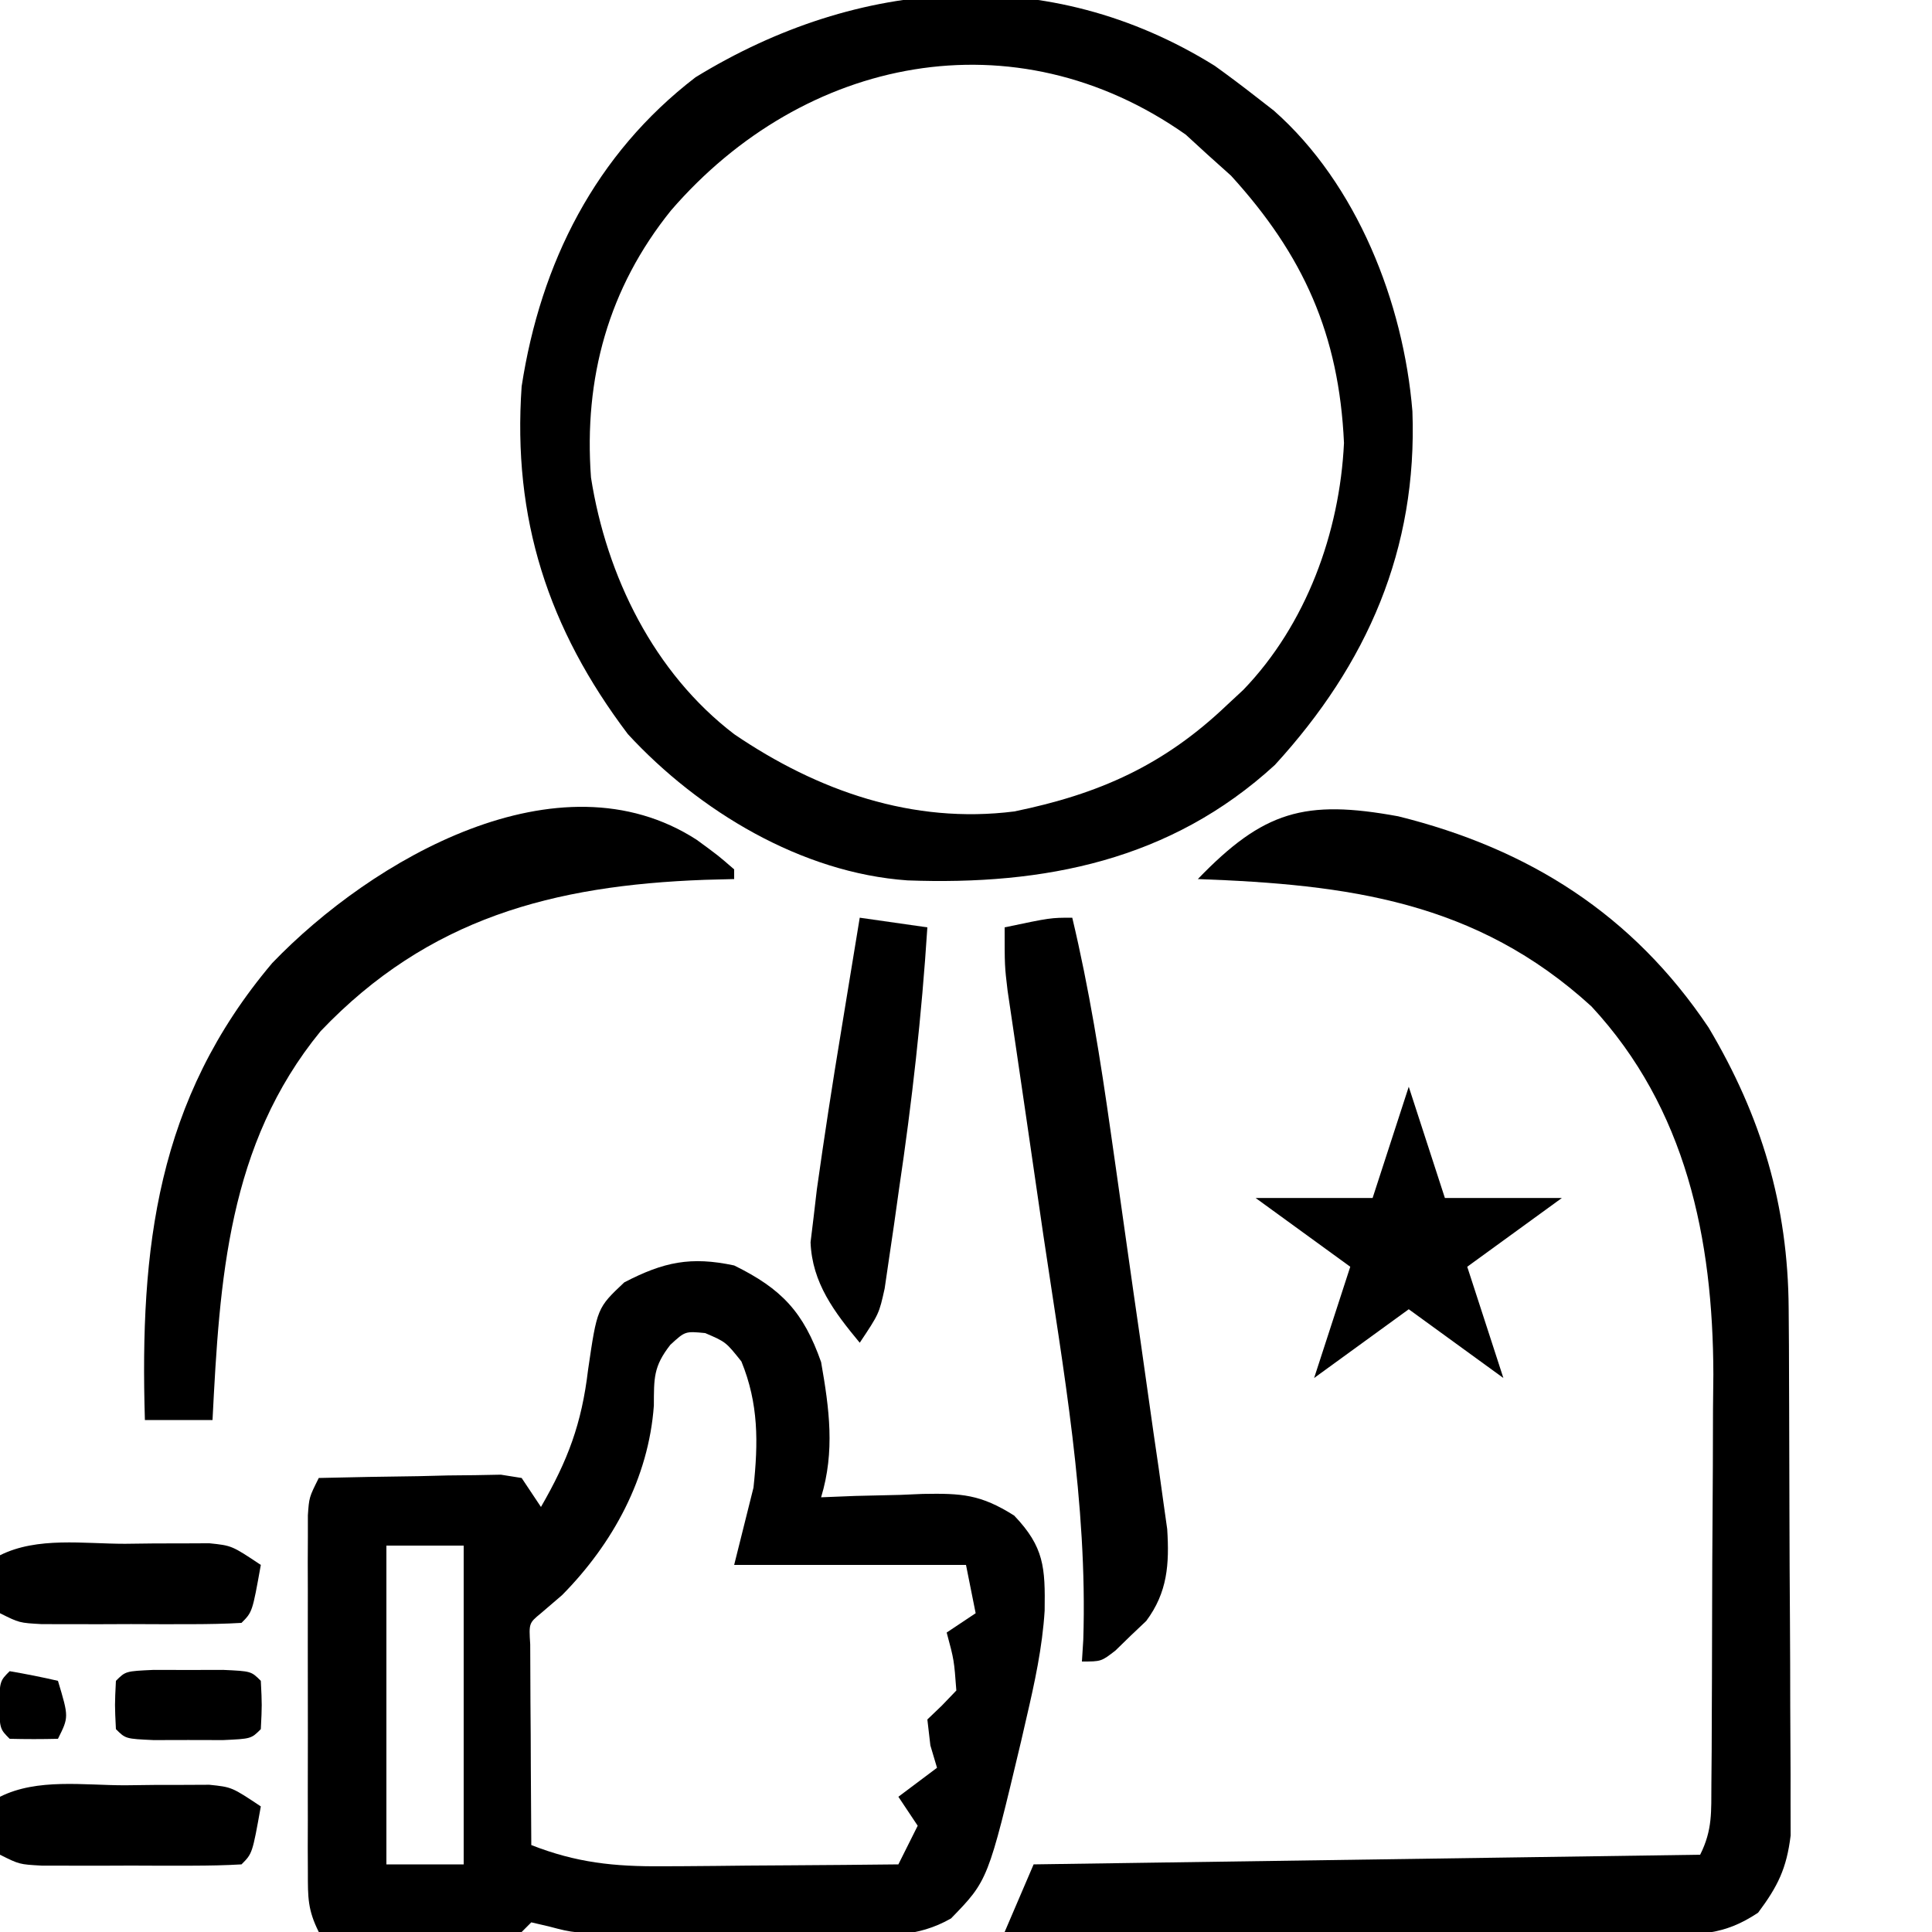 <svg width="48" height="48" viewBox="0 0 48 48" fill="none" xmlns="http://www.w3.org/2000/svg">
<g clip-path="url(#clip0_755_62)">
<path d="M18.24 31.44C19.422 32.02 19.964 32.601 20.4 33.84C20.604 35.002 20.747 36.057 20.4 37.2C20.821 37.183 20.821 37.183 21.25 37.166C21.622 37.157 21.993 37.148 22.365 37.14C22.549 37.132 22.734 37.124 22.924 37.116C23.89 37.099 24.359 37.124 25.197 37.654C25.944 38.437 25.969 38.943 25.954 40.016C25.897 40.929 25.707 41.801 25.5 42.69C25.456 42.879 25.413 43.067 25.369 43.261C24.547 46.717 24.547 46.717 23.628 47.663C22.785 48.146 21.982 48.094 21.037 48.079C20.844 48.078 20.65 48.078 20.451 48.077C20.043 48.076 19.634 48.072 19.226 48.067C18.602 48.06 17.978 48.058 17.354 48.056C16.957 48.054 16.559 48.051 16.162 48.049C15.976 48.048 15.79 48.047 15.598 48.046C14.266 48.028 14.266 48.028 13.638 47.862C13.493 47.829 13.349 47.795 13.2 47.76C13.121 47.839 13.041 47.918 12.96 48C12.585 48.021 12.209 48.026 11.834 48.023C11.607 48.023 11.381 48.022 11.147 48.021C10.909 48.019 10.67 48.017 10.425 48.015C10.185 48.014 9.946 48.013 9.7 48.012C9.106 48.009 8.513 48.005 7.92 48C7.644 47.449 7.649 47.138 7.649 46.526C7.648 46.321 7.647 46.116 7.646 45.904C7.647 45.683 7.647 45.461 7.648 45.232C7.648 45.005 7.647 44.778 7.647 44.544C7.647 44.063 7.648 43.582 7.649 43.101C7.65 42.363 7.649 41.625 7.647 40.887C7.647 40.421 7.647 39.954 7.648 39.487C7.647 39.266 7.647 39.044 7.646 38.816C7.647 38.61 7.648 38.405 7.649 38.194C7.649 38.013 7.649 37.833 7.649 37.646C7.68 37.2 7.68 37.2 7.92 36.72C8.75 36.699 9.58 36.686 10.41 36.675C10.646 36.669 10.883 36.663 11.126 36.657C11.465 36.653 11.465 36.653 11.81 36.65C12.019 36.646 12.228 36.642 12.443 36.638C12.613 36.665 12.784 36.692 12.96 36.72C13.118 36.958 13.277 37.195 13.44 37.44C14.111 36.277 14.451 35.373 14.61 34.035C14.835 32.496 14.835 32.496 15.51 31.86C16.489 31.352 17.162 31.21 18.24 31.44ZM16.654 33.412C16.232 33.952 16.248 34.241 16.245 34.92C16.116 36.719 15.229 38.351 13.965 39.63C13.792 39.778 13.618 39.927 13.44 40.08C13.14 40.327 13.14 40.327 13.173 40.854C13.174 41.084 13.175 41.314 13.176 41.551C13.177 41.799 13.178 42.047 13.179 42.303C13.181 42.565 13.183 42.826 13.185 43.095C13.186 43.357 13.187 43.619 13.188 43.889C13.191 44.54 13.195 45.19 13.2 45.84C14.324 46.28 15.257 46.376 16.46 46.367C16.713 46.366 16.713 46.366 16.971 46.365C17.504 46.362 18.037 46.356 18.57 46.35C18.933 46.347 19.297 46.345 19.66 46.343C20.547 46.338 21.433 46.33 22.32 46.32C22.478 46.003 22.637 45.686 22.8 45.36C22.641 45.122 22.483 44.885 22.32 44.64C22.637 44.402 22.953 44.165 23.28 43.92C23.225 43.737 23.171 43.554 23.115 43.365C23.09 43.152 23.065 42.939 23.04 42.72C23.159 42.606 23.277 42.492 23.4 42.375C23.519 42.251 23.637 42.127 23.76 42C23.704 41.244 23.704 41.244 23.52 40.56C23.757 40.401 23.995 40.243 24.24 40.08C24.161 39.684 24.081 39.288 24 38.88C22.099 38.88 20.198 38.88 18.24 38.88C18.398 38.246 18.557 37.613 18.72 36.96C18.84 35.84 18.849 34.876 18.42 33.825C18.033 33.34 18.033 33.34 17.52 33.12C17.023 33.072 17.023 33.072 16.654 33.412ZM9.6 38.4C9.6 41.014 9.6 43.627 9.6 46.32C10.233 46.32 10.867 46.32 11.52 46.32C11.52 43.706 11.52 41.093 11.52 38.4C10.886 38.4 10.253 38.4 9.6 38.4Z" fill="black"/>
<path d="M30.18 1.635C30.525 1.883 30.865 2.138 31.2 2.4C31.348 2.515 31.496 2.63 31.648 2.748C33.715 4.571 34.87 7.521 35.091 10.217C35.218 13.646 33.97 16.496 31.675 19.004C29.083 21.382 25.938 21.999 22.546 21.873C19.911 21.688 17.363 20.15 15.6 18.24C13.616 15.615 12.731 12.883 12.96 9.6C13.432 6.531 14.791 3.83 17.28 1.92C21.331 -0.566 26.064 -0.928 30.18 1.635ZM16.671 5.228C15.117 7.156 14.501 9.392 14.683 11.864C15.068 14.317 16.248 16.718 18.24 18.24C20.312 19.651 22.681 20.48 25.2 20.16C27.313 19.727 28.917 19.01 30.48 17.52C30.615 17.394 30.75 17.269 30.89 17.139C32.451 15.519 33.285 13.233 33.391 11.005C33.269 8.307 32.381 6.336 30.585 4.365C30.392 4.192 30.199 4.019 30 3.84C29.822 3.677 29.644 3.513 29.46 3.345C25.206 0.348 19.982 1.395 16.671 5.228Z" fill="black"/>
<path d="M34.739 20.281C37.987 21.087 40.568 22.721 42.45 25.53C43.762 27.736 44.423 29.948 44.439 32.514C44.441 32.818 44.443 33.121 44.446 33.434C44.447 33.762 44.448 34.09 44.449 34.418C44.45 34.668 44.45 34.668 44.451 34.923C44.454 35.804 44.457 36.685 44.458 37.565C44.459 38.473 44.465 39.38 44.471 40.288C44.476 40.988 44.477 41.688 44.478 42.389C44.478 42.723 44.48 43.058 44.483 43.392C44.487 43.861 44.487 44.329 44.486 44.797C44.487 45.195 44.487 45.195 44.488 45.602C44.388 46.421 44.171 46.862 43.68 47.52C42.821 48.093 42.217 48.065 41.226 48.054C41.05 48.054 40.874 48.055 40.694 48.055C40.113 48.054 39.533 48.051 38.952 48.047C38.55 48.046 38.147 48.045 37.745 48.045C36.685 48.043 35.626 48.038 34.566 48.033C33.485 48.028 32.404 48.026 31.323 48.023C29.202 48.018 27.081 48.01 24.96 48C25.198 47.446 25.435 46.891 25.68 46.32C33.877 46.201 33.877 46.201 42.24 46.08C42.55 45.461 42.514 45.011 42.519 44.317C42.521 44.049 42.523 43.78 42.526 43.503C42.527 43.211 42.528 42.919 42.529 42.618C42.53 42.317 42.531 42.016 42.533 41.706C42.535 41.067 42.537 40.427 42.538 39.788C42.539 39.137 42.542 38.487 42.547 37.836C42.555 36.895 42.557 35.954 42.559 35.013C42.563 34.583 42.563 34.583 42.568 34.144C42.559 30.777 41.894 27.542 39.54 25.005C36.674 22.384 33.475 21.975 29.76 21.84C31.392 20.149 32.416 19.855 34.739 20.281Z" fill="black"/>
<path d="M17.31 20.865C17.852 21.262 17.852 21.262 18.24 21.6C18.24 21.679 18.24 21.758 18.24 21.84C17.999 21.846 17.758 21.852 17.51 21.859C13.747 21.997 10.643 22.81 7.965 25.62C5.659 28.437 5.457 31.797 5.28 35.28C4.726 35.28 4.171 35.28 3.6 35.28C3.472 31.012 3.889 27.326 6.765 23.925C9.242 21.349 13.884 18.65 17.31 20.865Z" fill="black"/>
<path d="M26.64 22.8C27.06 24.563 27.341 26.328 27.595 28.121C27.638 28.419 27.68 28.717 27.724 29.023C27.813 29.65 27.902 30.276 27.99 30.902C28.102 31.702 28.218 32.502 28.334 33.303C28.444 34.07 28.552 34.838 28.66 35.606C28.723 36.036 28.723 36.036 28.787 36.474C28.824 36.741 28.86 37.007 28.899 37.282C28.932 37.516 28.965 37.75 28.999 37.991C29.054 38.861 29.007 39.562 28.478 40.272C28.289 40.452 28.289 40.452 28.095 40.635C27.969 40.758 27.843 40.881 27.713 41.007C27.36 41.28 27.36 41.28 26.88 41.28C26.891 41.101 26.902 40.923 26.914 40.739C27.022 37.346 26.416 34.021 25.92 30.675C25.782 29.733 25.645 28.792 25.509 27.85C25.425 27.267 25.339 26.685 25.253 26.102C25.195 25.709 25.195 25.709 25.136 25.308C25.102 25.078 25.068 24.848 25.033 24.611C24.96 24 24.96 24 24.96 23.04C26.1 22.8 26.1 22.8 26.64 22.8Z" fill="black"/>
<path d="M21.36 22.8C21.915 22.879 22.469 22.958 23.04 23.04C22.9 25.227 22.658 27.383 22.335 29.55C22.294 29.839 22.254 30.128 22.212 30.426C22.171 30.702 22.131 30.978 22.089 31.262C22.052 31.51 22.016 31.758 21.979 32.013C21.84 32.64 21.84 32.64 21.36 33.36C20.731 32.6 20.177 31.876 20.138 30.864C20.163 30.66 20.187 30.457 20.213 30.247C20.24 30.017 20.267 29.785 20.295 29.547C20.479 28.24 20.679 26.937 20.895 25.635C20.94 25.361 20.985 25.087 21.031 24.804C21.14 24.136 21.25 23.468 21.36 22.8Z" fill="black"/>
<path d="M3.105 44.355C3.349 44.352 3.592 44.349 3.843 44.346C4.077 44.346 4.311 44.345 4.552 44.345C4.873 44.343 4.873 44.343 5.201 44.342C5.76 44.4 5.76 44.4 6.48 44.88C6.27 46.05 6.27 46.05 6 46.32C5.596 46.344 5.191 46.351 4.786 46.352C4.54 46.352 4.294 46.352 4.04 46.353C3.651 46.351 3.651 46.351 3.255 46.35C2.997 46.351 2.739 46.352 2.473 46.353C2.103 46.352 2.103 46.352 1.726 46.352C1.499 46.352 1.272 46.351 1.037 46.351C0.48 46.32 0.48 46.32 0 46.08C0 45.605 0 45.13 0 44.64C0.929 44.175 2.083 44.356 3.105 44.355Z" fill="black"/>
<path d="M3.105 38.355C3.349 38.352 3.592 38.349 3.843 38.346C4.077 38.346 4.311 38.345 4.552 38.345C4.873 38.343 4.873 38.343 5.201 38.342C5.76 38.4 5.76 38.4 6.48 38.88C6.27 40.05 6.27 40.05 6 40.32C5.596 40.344 5.191 40.351 4.786 40.352C4.54 40.352 4.294 40.352 4.04 40.353C3.651 40.351 3.651 40.351 3.255 40.35C2.997 40.351 2.739 40.352 2.473 40.353C2.103 40.352 2.103 40.352 1.726 40.352C1.499 40.352 1.272 40.351 1.037 40.351C0.48 40.32 0.48 40.32 0 40.08C0 39.605 0 39.13 0 38.64C0.929 38.175 2.083 38.356 3.105 38.355Z" fill="black"/>
<path d="M3.817 41.488C4.102 41.489 4.387 41.489 4.68 41.49C4.965 41.489 5.249 41.489 5.542 41.488C6.24 41.52 6.24 41.52 6.48 41.76C6.51 42.36 6.51 42.36 6.48 42.96C6.24 43.2 6.24 43.2 5.542 43.232C5.258 43.231 4.973 43.231 4.68 43.23C4.395 43.231 4.111 43.231 3.817 43.232C3.12 43.2 3.12 43.2 2.88 42.96C2.85 42.36 2.85 42.36 2.88 41.76C3.12 41.52 3.12 41.52 3.817 41.488Z" fill="black"/>
<path d="M0.24 41.52C0.642 41.589 1.043 41.668 1.44 41.76C1.71 42.66 1.71 42.66 1.44 43.2C1.04 43.21 0.64 43.21 0.24 43.2C0 42.96 0 42.96 -0.03 42.36C0 41.76 0 41.76 0.24 41.52Z" fill="black"/>
<path d="M35 27L35.898 29.764H38.804L36.453 31.472L37.351 34.236L35 32.528L32.649 34.236L33.547 31.472L31.196 29.764H34.102L35 27Z" fill="black"/>
</g>
<defs>
<clipPath id="clip0_755_62">
<rect width="48" height="48" fill="white"/>
</clipPath>
</defs>
</svg>
